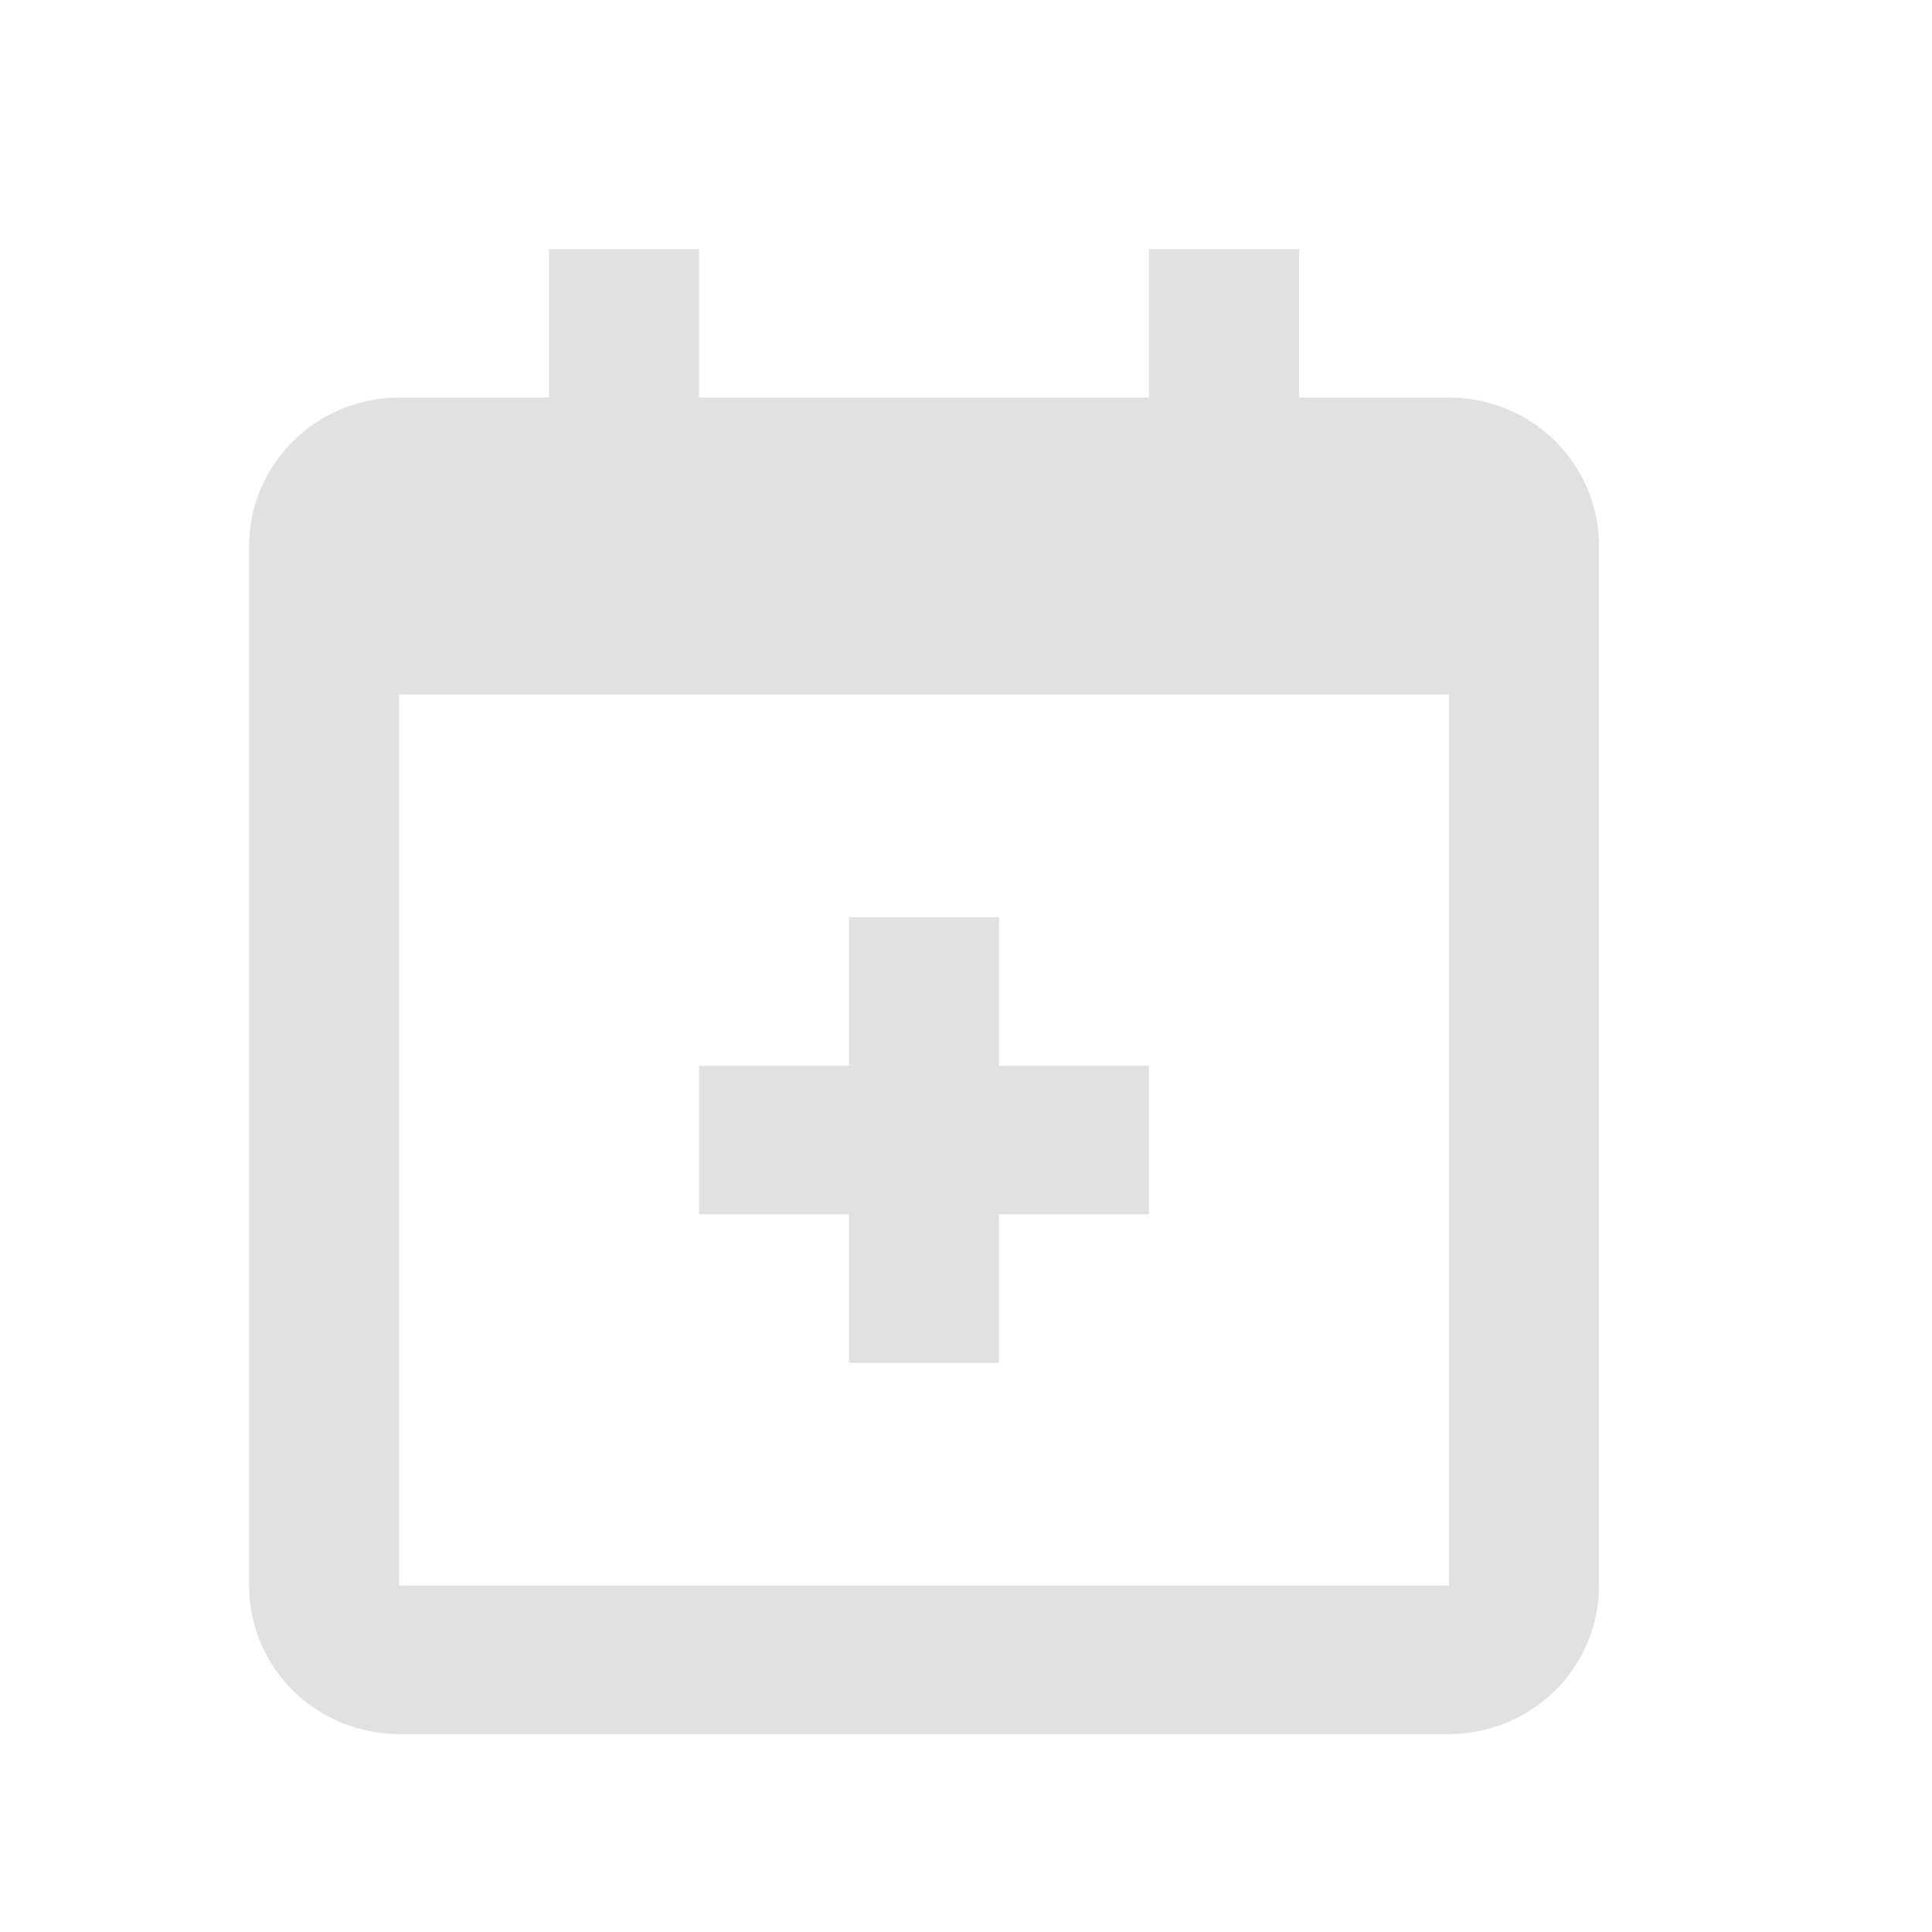 <?xml version="1.0" encoding="UTF-8"?>
<svg xmlns="http://www.w3.org/2000/svg" width="23" height="23" viewBox="0 0 23 23" fill="none">
  <path d="M15.465 4.733H17.251C17.724 4.733 18.178 4.919 18.513 5.25C18.848 5.582 19.036 6.032 19.036 6.501V18.876C19.036 19.344 18.848 19.794 18.513 20.126C18.178 20.457 17.724 20.643 17.251 20.643H4.751C4.277 20.643 3.823 20.457 3.488 20.126C3.153 19.794 2.965 19.344 2.965 18.876V6.501C2.965 5.528 3.768 4.733 4.751 4.733H6.536V2.965H8.322V4.733H13.679V2.965H15.465V4.733ZM4.751 8.268V18.876H17.251V8.268H4.751ZM10.108 12.688V10.92H11.893V12.688H13.679V14.456H11.893V16.224H10.108V14.456H8.322V12.688H10.108Z" fill="#E3E1E0"></path>
</svg>

